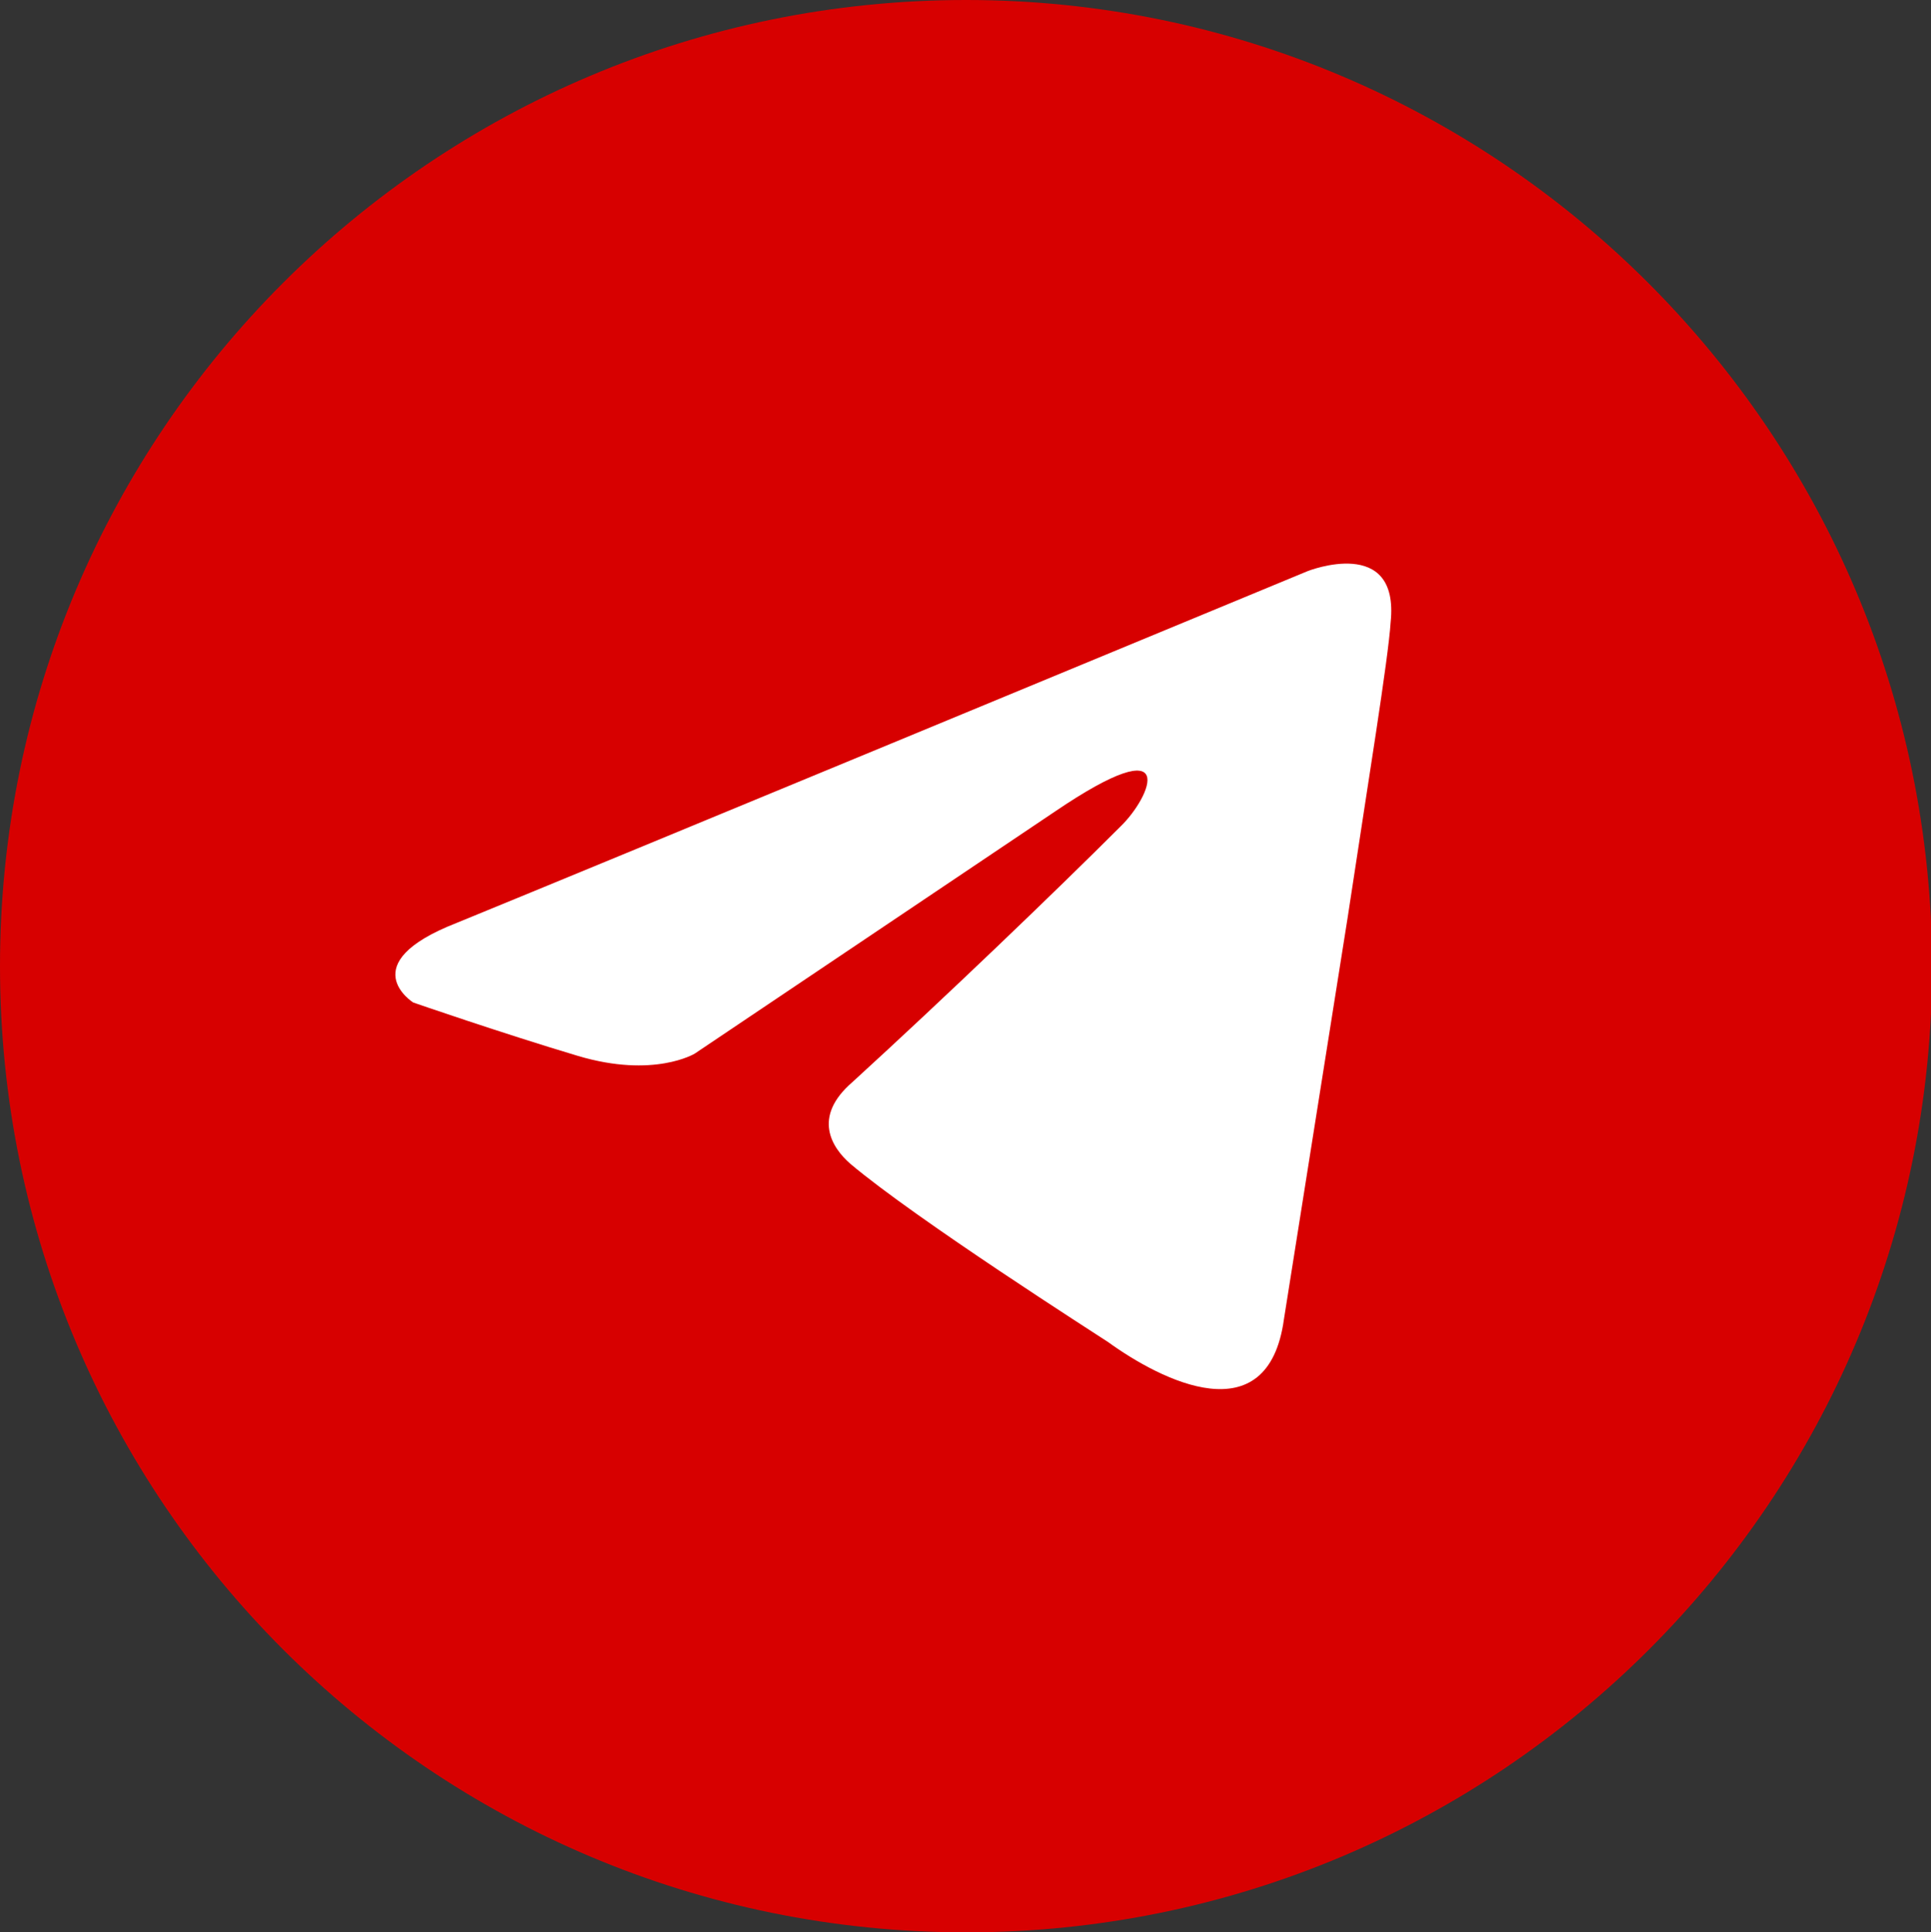 <?xml version="1.0" encoding="utf-8"?> <svg xmlns="http://www.w3.org/2000/svg" xmlns:xlink="http://www.w3.org/1999/xlink" version="1.1" id="Слой_1" x="0px" y="0px" viewBox="0 0 170.1 170.2" style="enable-background:new 0 0 170.1 170.2;" xml:space="preserve"><rect x="0" y="0" width="170.1" height="170.2" fill="#333333" stroke="none"/> <style type="text/css"> .st0{fill:#0E0F52;} .st1{fill:#4D4C4C;} .st2{fill:#D61016;} .st3{fill-rule:evenodd;clip-rule:evenodd;fill:#D61016;} .st4{fill:#D70000;} .st5{fill-rule:evenodd;clip-rule:evenodd;fill:#0E0F52;} .st6{fill-rule:evenodd;clip-rule:evenodd;fill:#FFFFFF;} .st7{fill:#FFFFFF;} </style> <g> <path class="st4" d="M0,85.1c0,47,38.1,85.1,85.1,85.1s85.1-38.1,85.1-85.1C170.1,38.1,132,0,85.1,0C38.1,0,0,38.1,0,85.1z"></path> <g> <path class="st7" d="M115.2,50.3c-11.6,4.8-61.3,25.4-75,31c-9.2,3.6-3.8,7-3.8,7S44.2,91,50.9,93s10.3-0.2,10.3-0.2l31.7-21.3 c11.2-7.6,8.5-1.3,5.8,1.3c-5.8,5.8-15.5,15.1-23.6,22.5c-3.6,3.1-1.8,5.8-0.2,7.2c5.8,4.9,21.8,15.1,22.7,15.7 c4.7,3.4,14.1,8.2,15.5-2l5.6-35.3c1.8-11.9,3.6-22.9,3.8-26.1C123.3,47.1,115.2,50.3,115.2,50.3z"></path> </g> </g> </svg> 